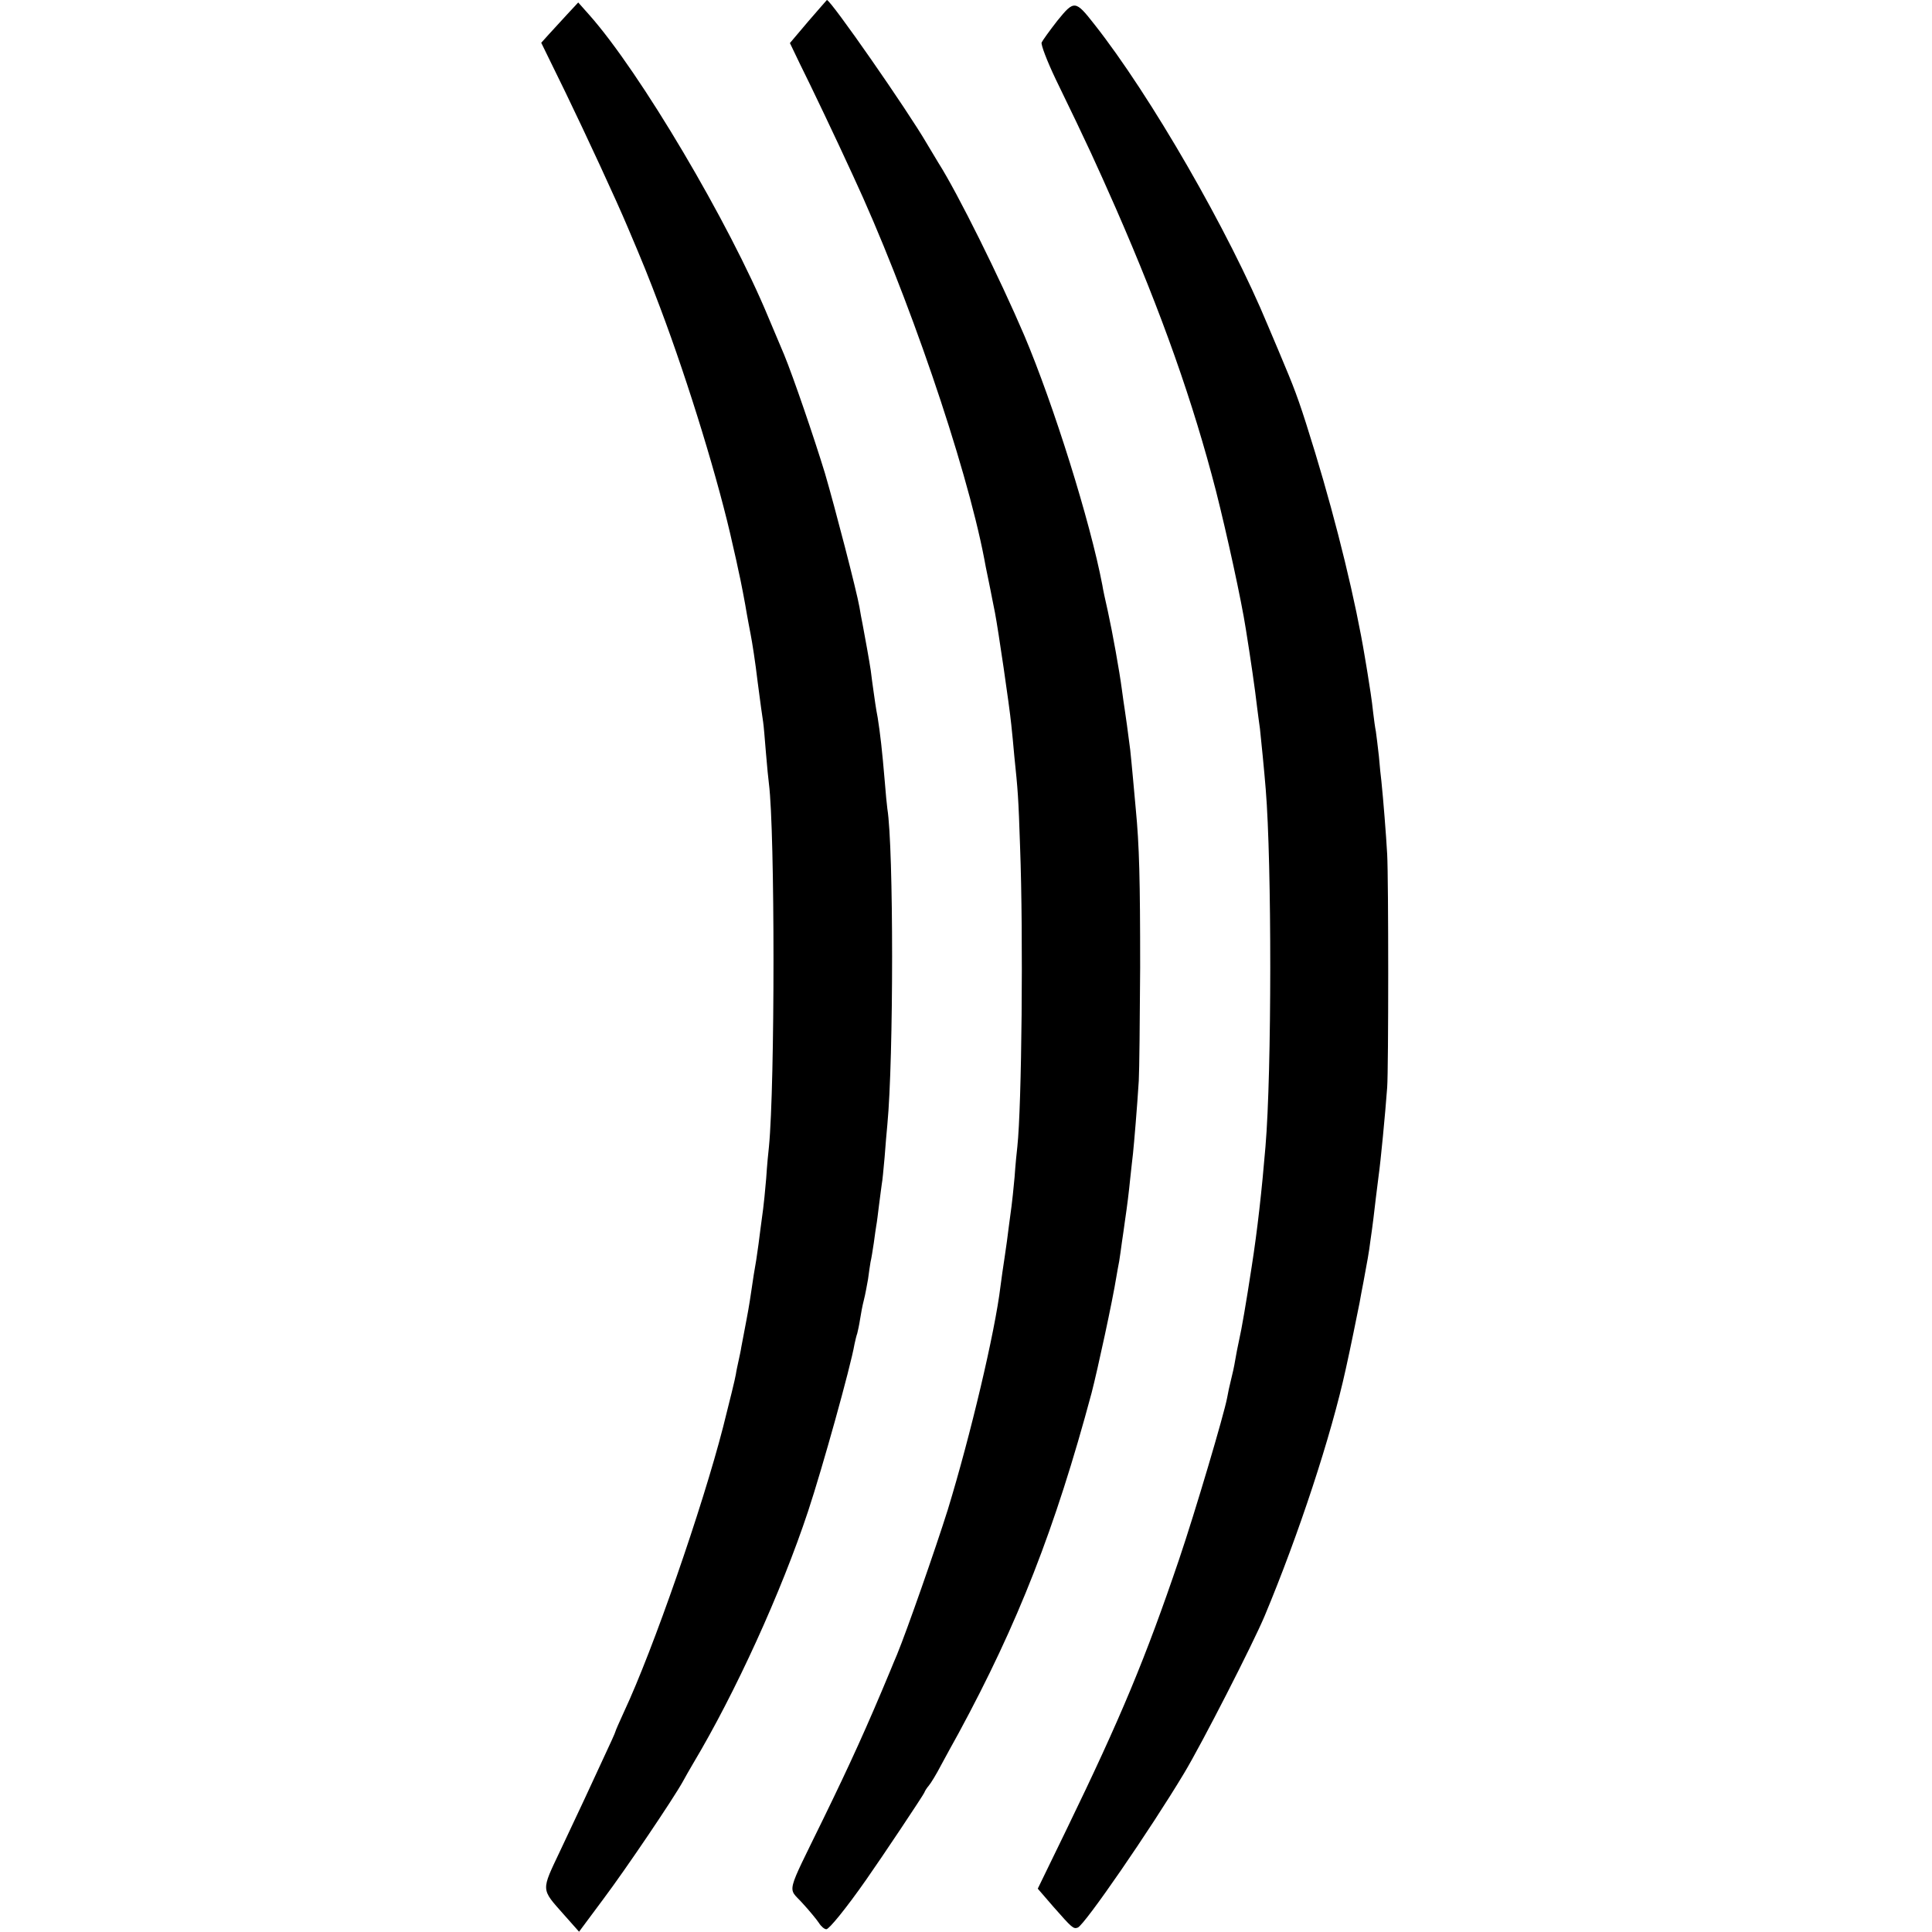 <?xml version="1.0" standalone="no"?>
<!DOCTYPE svg PUBLIC "-//W3C//DTD SVG 20010904//EN"
 "http://www.w3.org/TR/2001/REC-SVG-20010904/DTD/svg10.dtd">
<svg version="1.0" xmlns="http://www.w3.org/2000/svg"
 width="700pt" height="700pt" viewBox="0 0 700 700"
 preserveAspectRatio="xMidYMid meet">
<g transform="translate(0,700) scale(0.1,-0.1)"
fill="#000000" stroke="none">
<path d="M2928 6922 l-66 -78 36 -75 c40 -80 132 -273 192 -404 197 -423 410
-1046 476 -1389 2 -12 8 -43 14 -71 6 -27 12 -61 15 -75 3 -14 7 -36 10 -50
12 -63 52 -335 59 -405 3 -27 8 -79 11 -114 13 -125 15 -148 21 -331 12 -318
6 -938 -10 -1085 -2 -16 -7 -66 -10 -110 -4 -44 -9 -91 -11 -105 -2 -14 -6
-47 -10 -75 -3 -27 -10 -77 -15 -110 -5 -33 -12 -80 -15 -105 -20 -167 -109
-542 -191 -810 -45 -143 -147 -435 -184 -525 -7 -16 -18 -43 -25 -60 -84 -202
-144 -334 -242 -535 -138 -283 -129 -246 -76 -305 25 -27 52 -60 60 -72 8 -13
20 -23 27 -23 10 0 72 76 144 179 57 81 207 306 211 316 2 6 9 17 16 25 7 8
28 42 45 75 18 33 46 85 63 115 215 397 350 741 482 1233 22 85 76 334 90 422
3 17 7 41 10 55 2 14 7 45 10 70 4 25 8 56 10 70 10 68 15 110 20 160 3 30 8
71 10 90 4 38 15 167 21 264 2 34 4 219 5 411 0 317 -3 441 -16 575 -2 25 -7
74 -10 110 -3 36 -8 82 -10 103 -9 70 -16 122 -20 147 -2 14 -7 45 -10 70 -9
69 -34 207 -51 285 -9 39 -18 81 -20 95 -44 231 -177 655 -283 905 -88 206
-241 515 -311 625 -5 8 -24 40 -42 70 -69 119 -348 520 -362 520 0 0 -31 -35
-68 -78z"/>
<path d="M2055 6948 c-22 -24 -52 -57 -67 -73 l-27 -30 88 -180 c75 -155 184
-390 226 -490 54 -127 74 -176 117 -290 103 -273 214 -636 263 -860 9 -38 18
-79 20 -90 8 -33 26 -128 31 -160 3 -16 9 -50 14 -75 5 -25 17 -101 25 -170 9
-69 18 -135 20 -146 2 -12 6 -61 10 -110 4 -49 9 -100 11 -114 22 -174 22
-1089 0 -1315 -2 -16 -7 -68 -10 -115 -4 -47 -9 -96 -11 -110 -2 -14 -6 -47
-10 -75 -3 -27 -10 -77 -15 -110 -6 -33 -13 -78 -16 -100 -3 -22 -11 -74 -19
-115 -8 -41 -16 -86 -19 -100 -2 -14 -7 -36 -10 -50 -3 -14 -8 -36 -10 -50 -2
-14 -23 -99 -46 -190 -75 -292 -254 -808 -359 -1032 -17 -37 -31 -69 -31 -71
0 -3 -20 -47 -44 -98 -24 -52 -55 -119 -69 -149 -14 -30 -53 -113 -87 -185
-70 -148 -71 -137 13 -232 l55 -62 87 117 c84 112 254 364 289 427 9 17 26 46
37 65 153 256 320 622 417 915 51 154 154 523 168 605 3 14 7 31 10 39 2 8 7
30 10 50 3 20 9 52 14 71 5 19 11 53 15 75 3 23 7 50 9 62 3 12 8 43 12 70 3
26 8 55 9 63 2 9 6 43 10 75 4 33 9 67 10 76 2 8 6 51 10 95 3 43 8 97 10 119
23 240 23 1004 0 1145 -2 14 -6 57 -9 95 -10 119 -17 178 -26 235 -6 30 -12
73 -15 95 -3 22 -8 56 -10 75 -5 34 -20 117 -30 170 -3 14 -8 41 -11 60 -10
58 -89 362 -125 485 -39 128 -115 350 -148 430 -5 11 -30 72 -57 135 -142 343
-465 889 -649 1096 l-40 45 -40 -43z"/>
<path d="M3831 6925 c-28 -36 -54 -72 -57 -79 -3 -8 20 -68 51 -133 121 -249
145 -303 218 -468 167 -382 280 -703 363 -1025 39 -154 92 -396 108 -500 17
-106 33 -215 41 -285 3 -22 7 -56 10 -75 4 -36 16 -157 21 -220 22 -267 22
-1025 -1 -1295 -13 -156 -29 -301 -50 -435 -20 -131 -37 -229 -45 -263 -5 -23
-12 -58 -15 -77 -3 -19 -10 -51 -15 -70 -5 -19 -11 -48 -14 -65 -11 -59 -116
-414 -174 -585 -121 -357 -211 -573 -408 -979 l-104 -214 57 -66 c67 -76 72
-81 88 -75 25 10 262 354 385 559 65 108 250 470 292 570 123 294 241 652 294
895 16 71 42 200 50 240 2 14 9 48 14 75 12 64 21 113 25 148 9 61 14 105 20
157 4 30 8 66 10 80 7 48 24 224 31 320 5 69 5 754 0 845 -4 72 -14 197 -21
265 -2 14 -6 54 -9 90 -4 36 -9 76 -11 90 -3 14 -7 45 -10 70 -4 40 -13 97
-20 140 -1 8 -6 35 -10 60 -33 200 -100 477 -180 740 -51 167 -69 218 -110
315 -7 17 -34 82 -61 145 -141 341 -426 835 -629 1092 -69 88 -73 88 -134 13z"/>
</g>
</svg>
